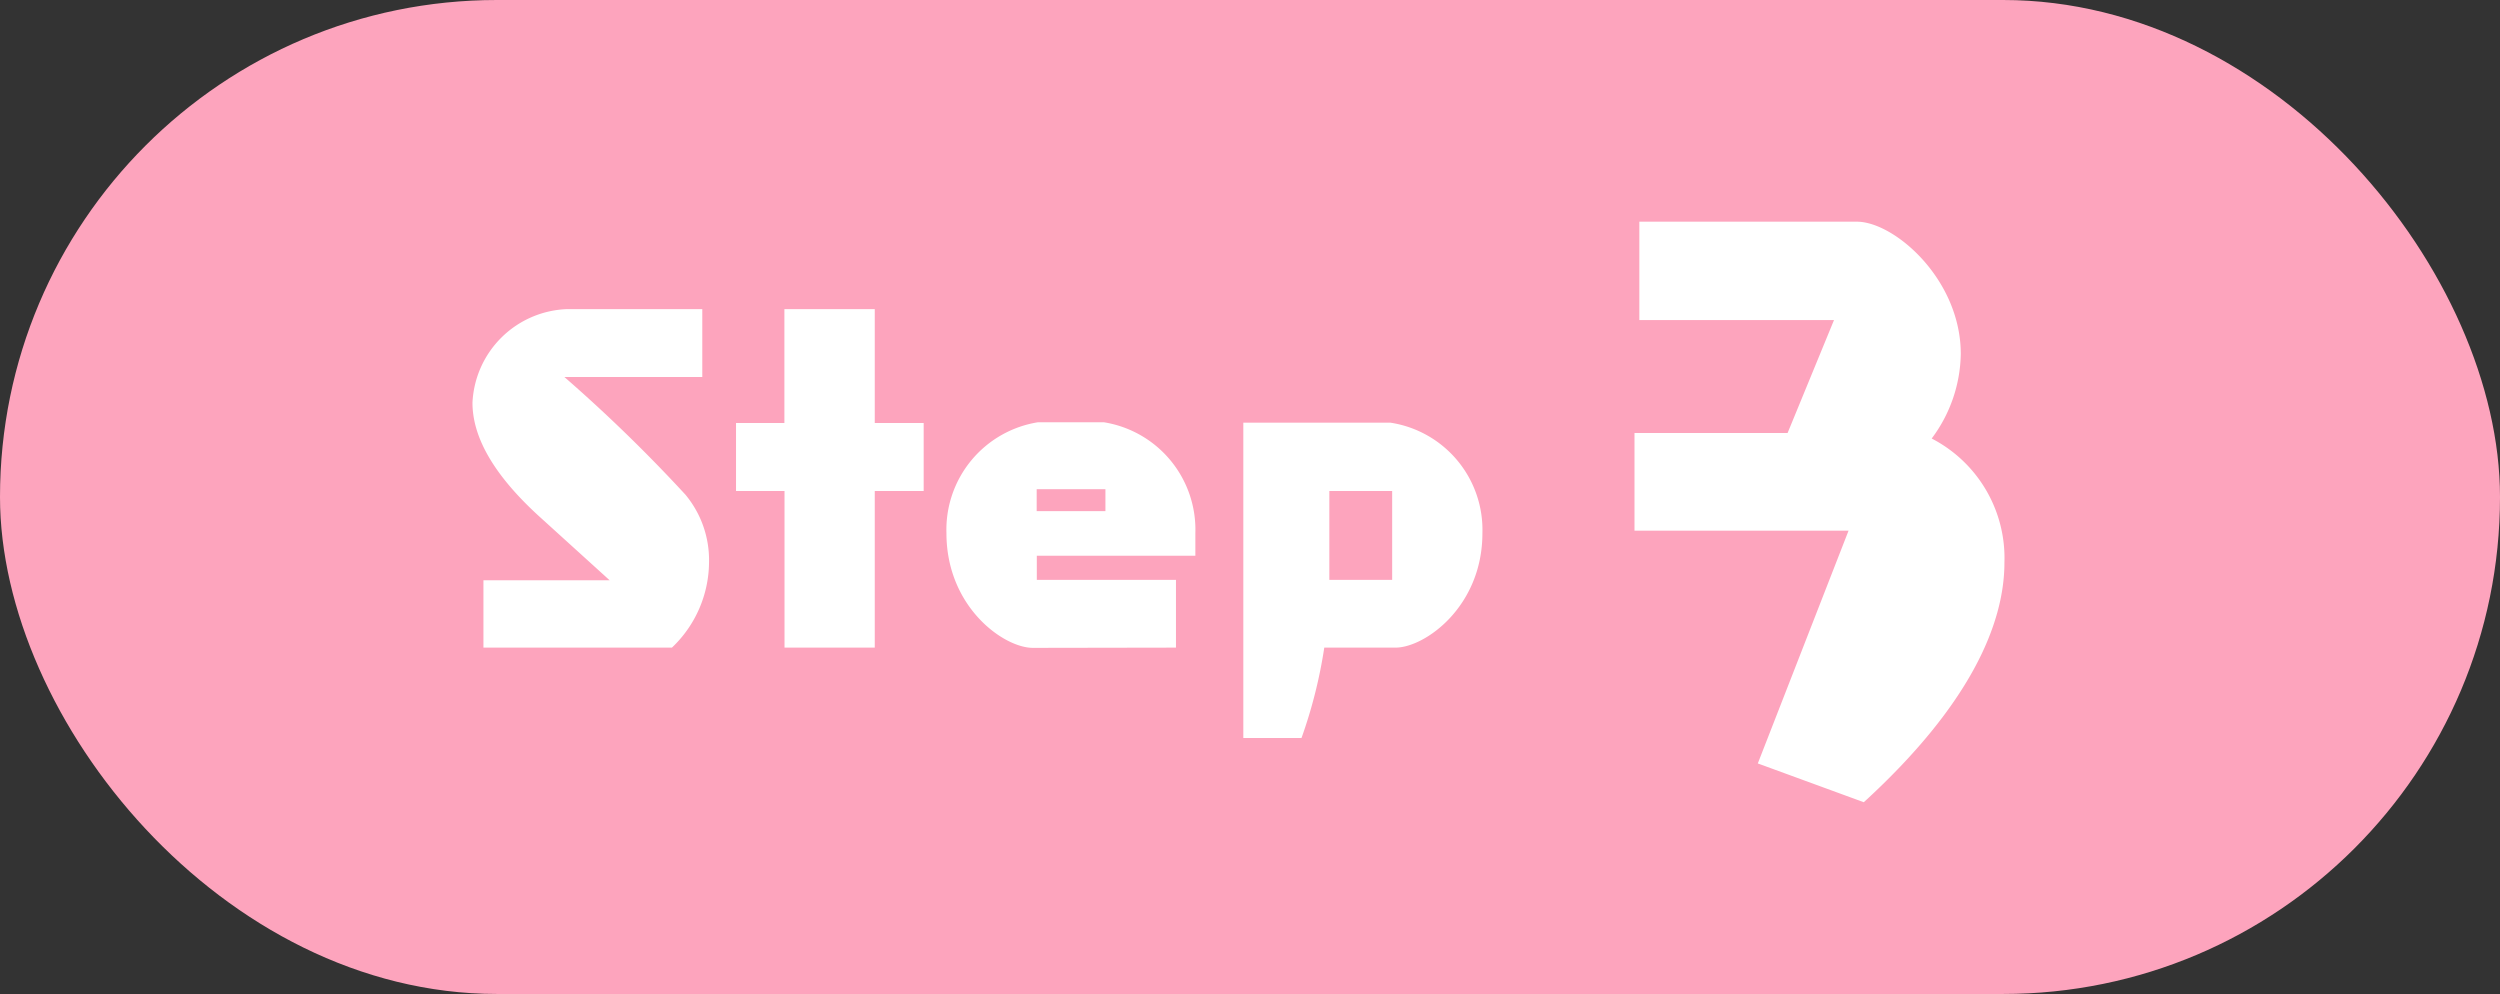<svg height="33" viewBox="0 0 83 33" width="83" xmlns="http://www.w3.org/2000/svg"><rect x="0" y="0" width="83" height="33" fill="#333333" stroke="none"/><rect fill="#fda4bd" height="33" rx="16.5" width="83"/><g fill="#fff"><path d="m8.878 1.633c3.519-3.22 4.669-5.911 4.669-7.958a4.467 4.467 0 0 0 -2.415-4.117 4.8 4.8 0 0 0 .966-2.806c0-2.484-2.208-4.393-3.45-4.393h-7.222v3.266h6.463l-1.541 3.749h-5.083v3.243h7.107l-3.013 7.728z" transform="translate(53 25.001)"/><path d="m7.308.5a3.938 3.938 0 0 0 1.232-2.838 3.4 3.4 0 0 0 -.784-2.24 51.006 51.006 0 0 0 -4.018-3.906h4.578v-2.254h-4.494a3.262 3.262 0 0 0 -3.136 3.108c0 1.092.644 2.352 2.254 3.808l2.3 2.086h-4.19v2.236zm6.734 0v-5.2h1.624v-2.258h-1.624v-3.78h-3v3.78h-1.606v2.258h1.61v5.2zm10 0v-2.25h-4.62v-.8h5.264v-.75a3.612 3.612 0 0 0 -3.038-3.682h-2.188a3.612 3.612 0 0 0 -3.038 3.682c0 2.45 1.9 3.808 2.87 3.808zm-2.342-4.532h-2.282v-.728h2.282zm9.632 4.532c.968 0 2.884-1.354 2.884-3.8a3.6 3.6 0 0 0 -3.052-3.668h-4.886v10.468h1.932a16.067 16.067 0 0 0 .756-3zm-.112-2.25h-2.086v-2.95h2.086z" transform="translate(15 21.001)"/></g></svg>